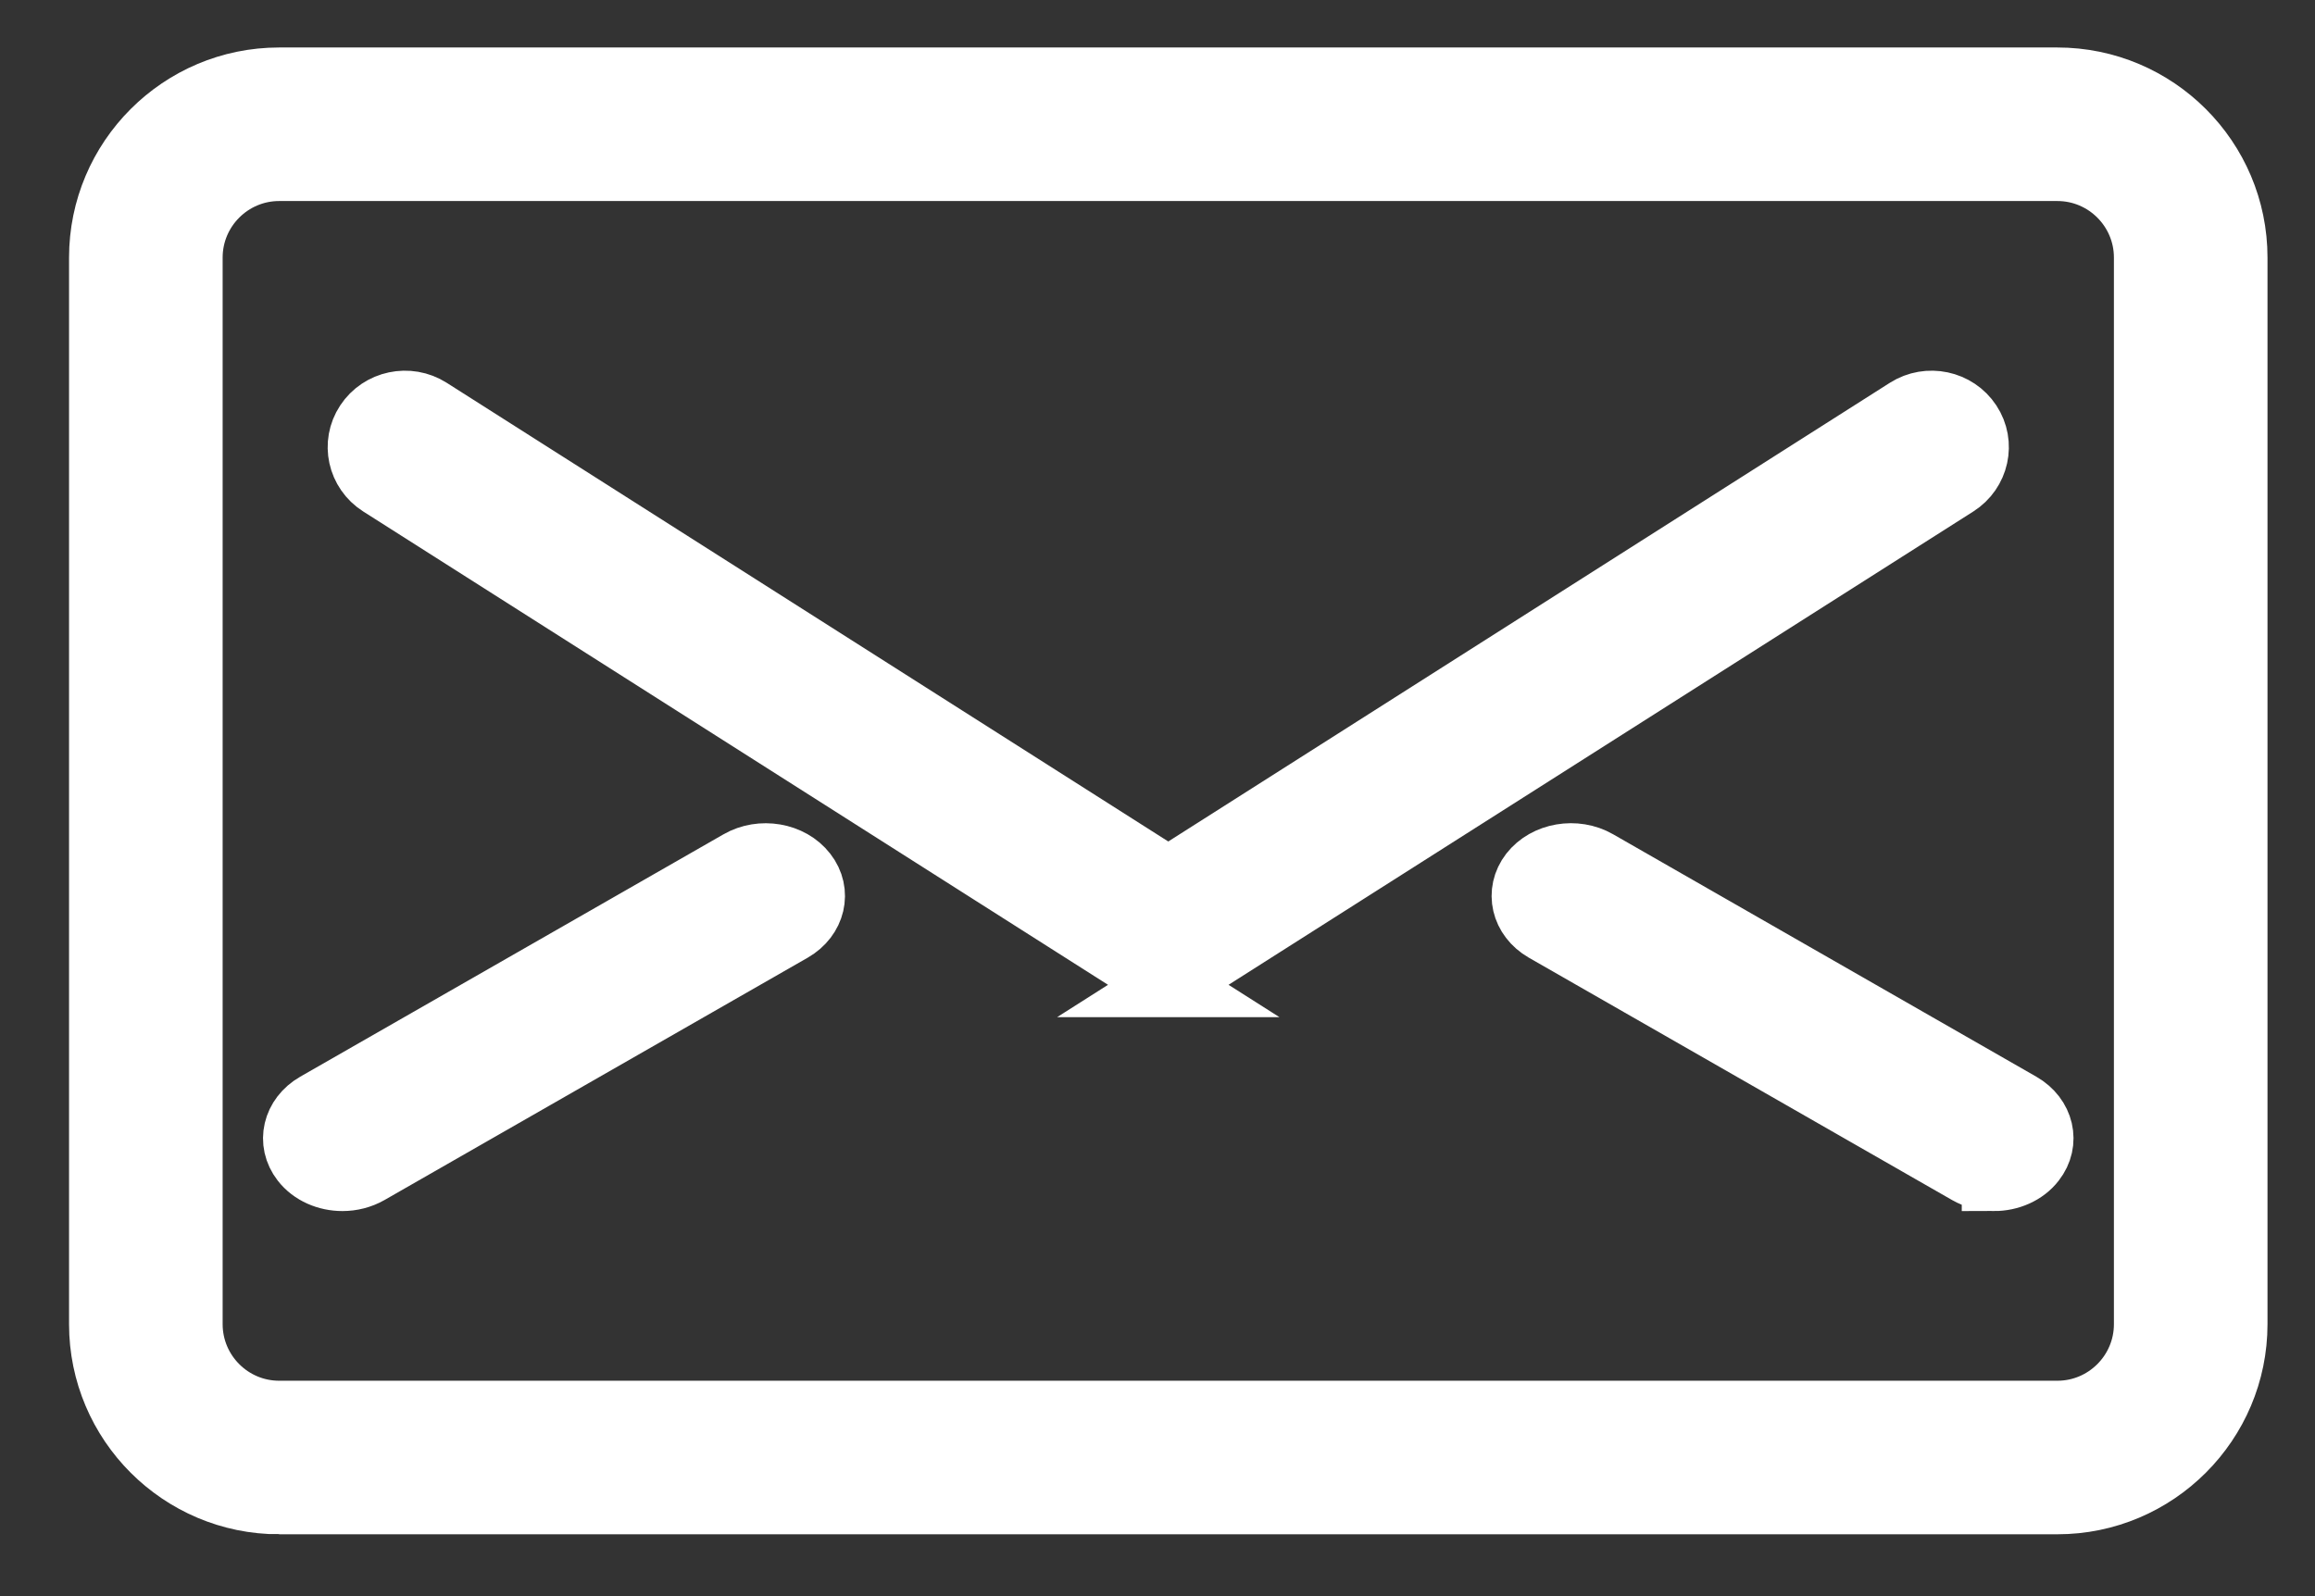 <svg xmlns="http://www.w3.org/2000/svg" width="29" height="20" viewBox="0 0 29 20">
    <rect x="0" y="0" width="29" height="20" fill="#333333" stroke="none"/>
    <g fill="#FFF" stroke="#FFF" stroke-width=".81">
        <path d="M24.503 17.82H2.227C1 17.82 0 16.821 0 15.592V2.228C0 .999.999 0 2.228 0h22.275c1.228 0 2.227.999 2.227 2.228v13.364c0 1.229-.999 2.228-2.227 2.228zM2.227 1.114c-.614 0-1.113.5-1.113 1.113v13.365c0 .615.5 1.114 1.113 1.114h22.276c.614 0 1.113-.5 1.113-1.114V2.228c0-.615-.5-1.114-1.113-1.114H2.227z" transform="matrix(-1 0 0 1 28 1)"/>
        <path d="M13.365 11.34L3.497 5.067c-.26-.166-.336-.508-.167-.764.169-.257.517-.33.778-.165l9.257 5.886 9.257-5.886c.26-.165.609-.092.778.165.169.256.094.598-.167.764l-9.868 6.273zM3.02 13.77c-.19 0-.378-.079-.49-.225-.182-.233-.108-.547.162-.702l5.302-3.038c.27-.155.636-.092.817.14.18.233.107.547-.163.703l-5.302 3.037c-.1.057-.214.085-.326.085zM23.71 13.77c-.112 0-.226-.028-.326-.085l-5.302-3.037c-.27-.156-.344-.47-.163-.702.18-.233.546-.296.817-.14l5.302 3.037c.27.155.344.469.163.702-.113.146-.3.225-.491.225z" transform="matrix(-1 0 0 1 28 1)"/>
    </g>
</svg>
